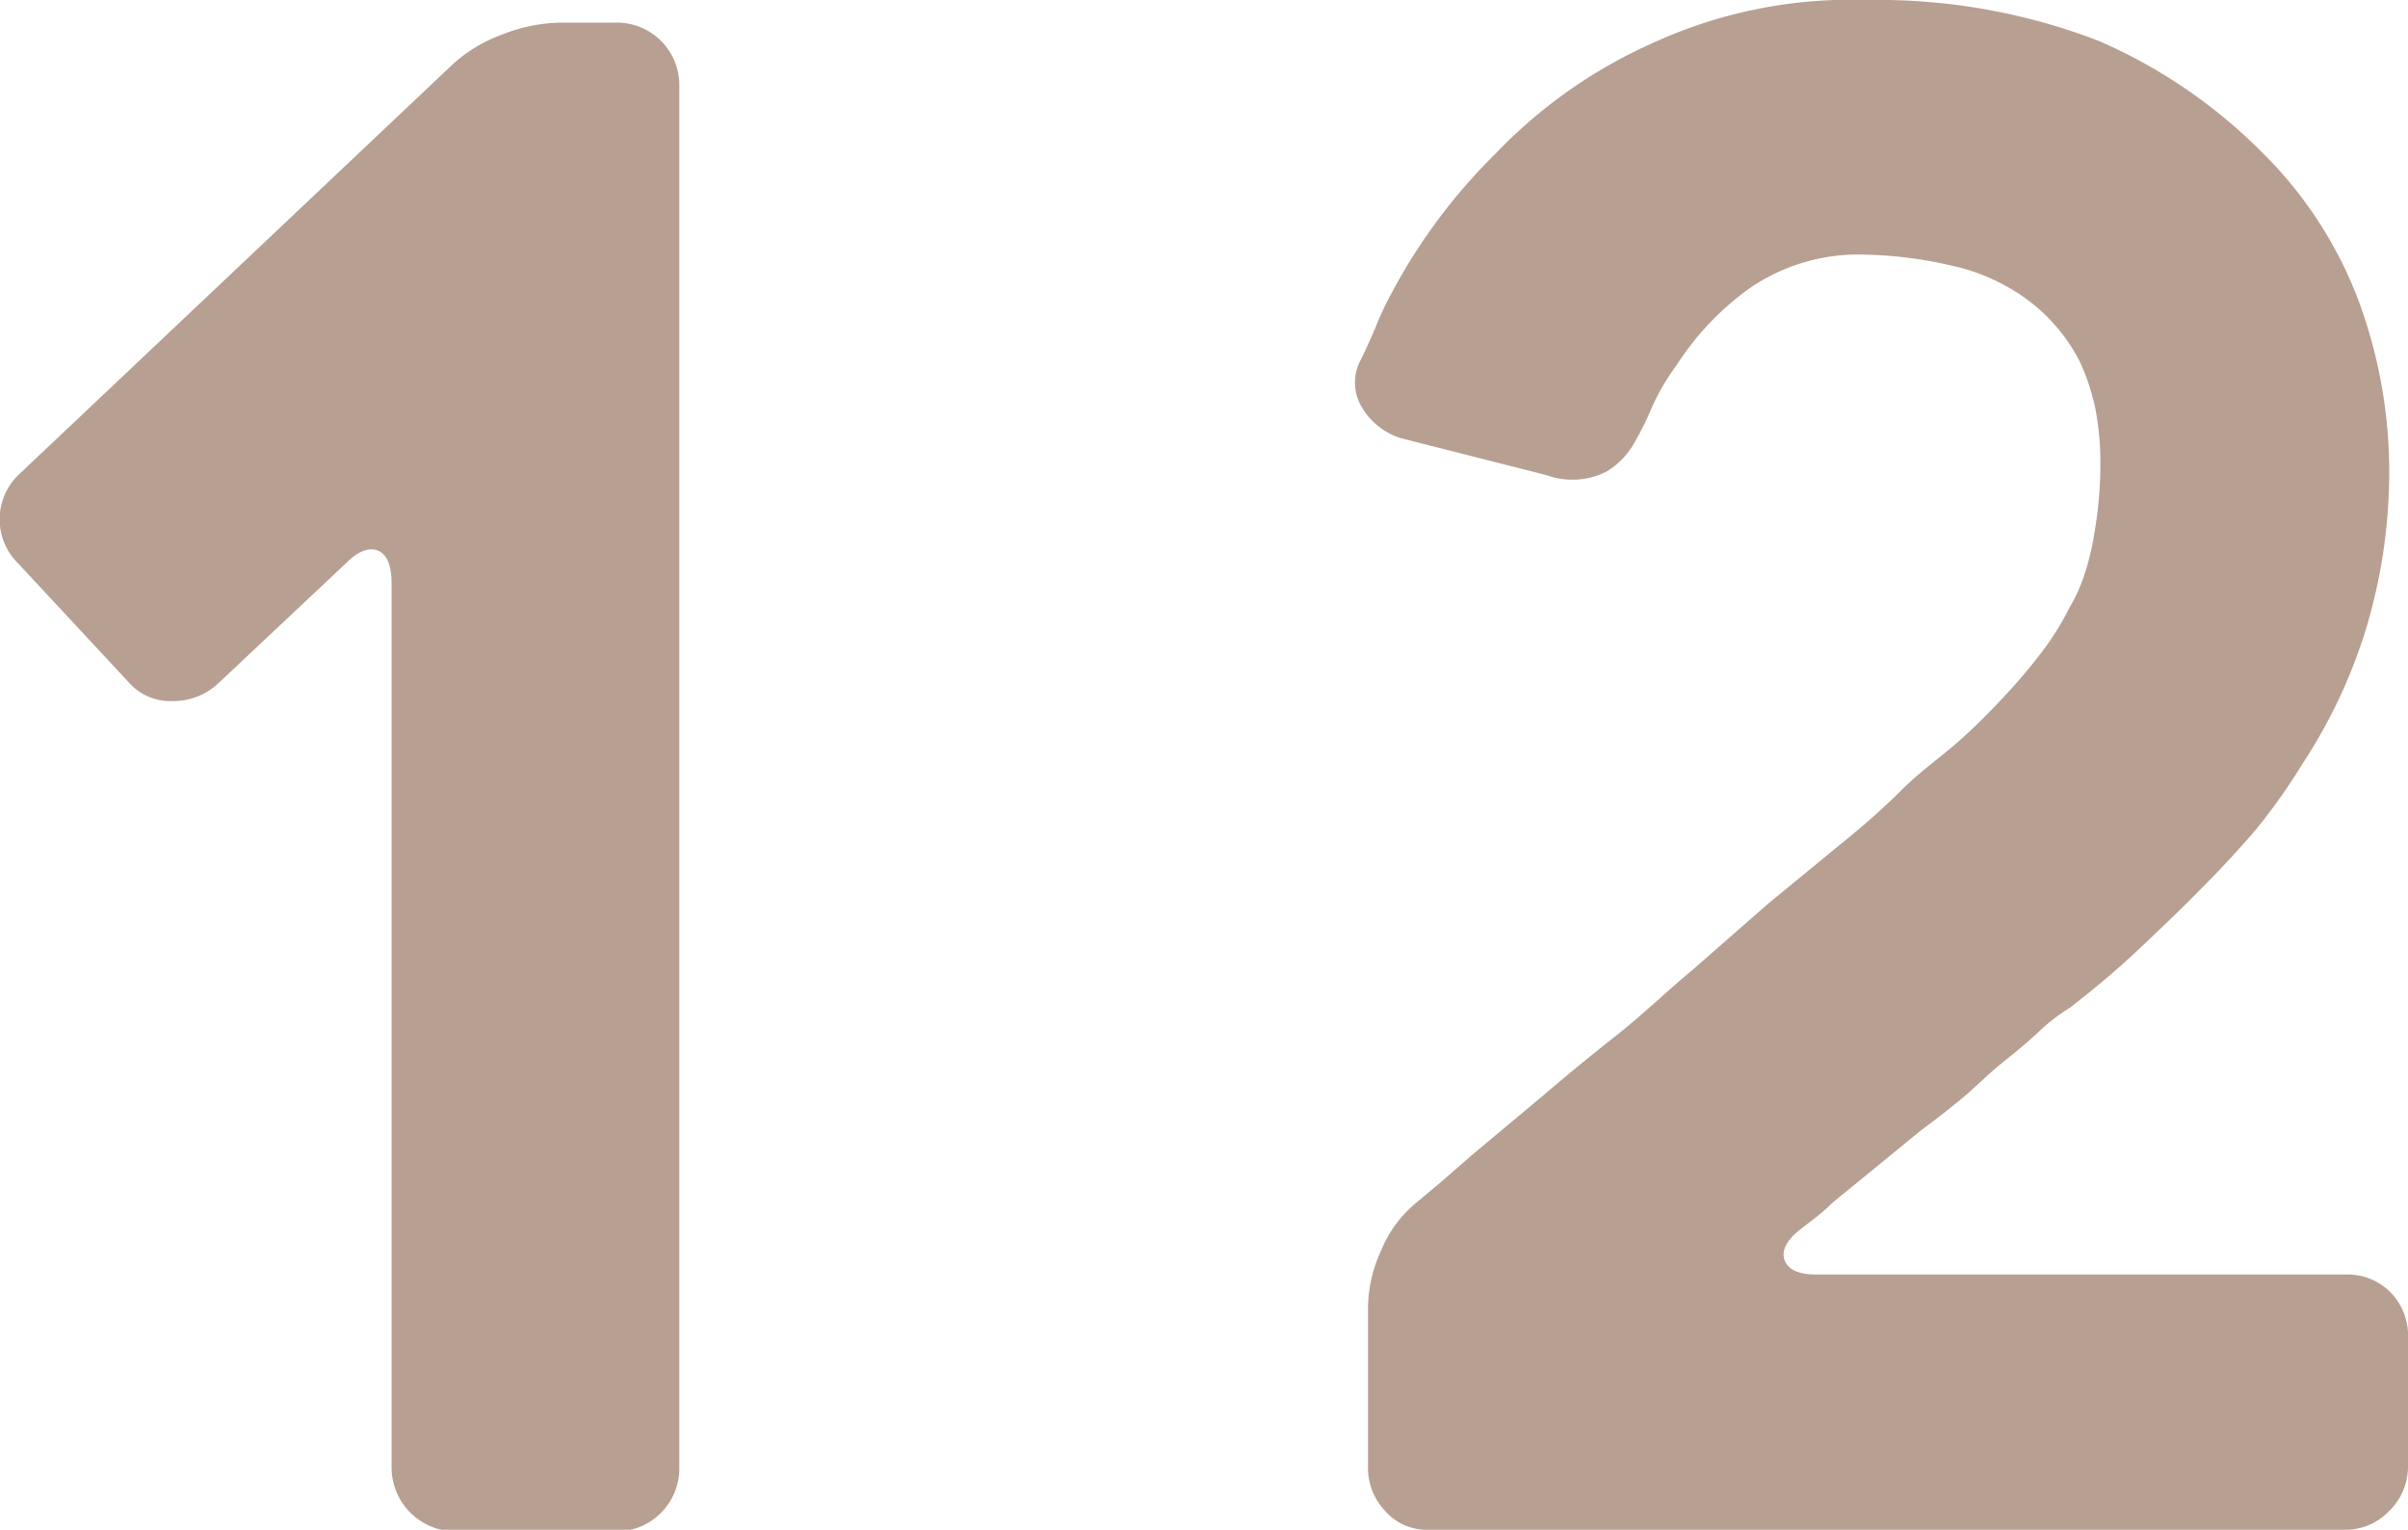 <svg height="27.69" viewBox="0 0 43.6 27.69" width="43.6" xmlns="http://www.w3.org/2000/svg"><g fill="#b79f91"><path d="m12.3 1.56v25a1.14 1.14 0 0 1 -1.15 1.16h-2.91a1.16 1.16 0 0 1 -1.15-1.16v-16c0-.32-.08-.52-.24-.59s-.36 0-.58.22l-2.34 2.2a1.2 1.2 0 0 1 -.82.3 1 1 0 0 1 -.78-.34l-2-2.15a1.12 1.12 0 0 1 0-1.6l7.84-7.41a2.67 2.67 0 0 1 .91-.56 3 3 0 0 1 1.06-.22h1a1.13 1.13 0 0 1 1.16 1.15z"/><path d="m43.6 24.23v2.3a1.12 1.12 0 0 1 -.34.82 1.09 1.09 0 0 1 -.82.34h-16.56a1 1 0 0 1 -.8-.34 1.13 1.13 0 0 1 -.31-.82v-2.9a2.52 2.52 0 0 1 .24-1 2.18 2.18 0 0 1 .61-.84l.49-.41.55-.48 1.27-1.06c.42-.36.87-.73 1.34-1.1s.9-.79 1.36-1.17l1.37-1.2 1.29-1.06c.41-.33.78-.65 1.13-1s.79-.66 1.1-.94.59-.57.84-.84.46-.53.65-.78a5.05 5.05 0 0 0 .46-.75 3 3 0 0 0 .3-.69 4.6 4.6 0 0 0 .15-.65 7.21 7.21 0 0 0 .11-1.26 5.2 5.2 0 0 0 -.09-1 4 4 0 0 0 -.28-.85 3.23 3.23 0 0 0 -1-1.16 3.6 3.6 0 0 0 -1.36-.59 7.48 7.48 0 0 0 -1.49-.19 3.48 3.48 0 0 0 -2.12.6 5.12 5.12 0 0 0 -1.34 1.41 4 4 0 0 0 -.43.73 5.56 5.56 0 0 1 -.32.65 1.4 1.4 0 0 1 -.52.54 1.37 1.37 0 0 1 -1.08.06l-2.64-.67a1.25 1.25 0 0 1 -.69-.54.86.86 0 0 1 -.05-.84c.1-.2.19-.4.28-.61a5.55 5.55 0 0 1 .31-.66 10.37 10.37 0 0 1 1.86-2.49 9 9 0 0 1 2.83-2 8.61 8.61 0 0 1 3.91-.79 11.13 11.13 0 0 1 4.19.74 9.51 9.51 0 0 1 2.94 2 7.48 7.48 0 0 1 1.76 2.69 8.92 8.92 0 0 1 .56 3.05 9.86 9.86 0 0 1 -.41 2.87 9.55 9.55 0 0 1 -1.15 2.46 11.23 11.23 0 0 1 -.84 1.19q-.47.55-1 1.08c-.34.35-.72.71-1.11 1.08s-.82.73-1.27 1.08a3.35 3.35 0 0 0 -.57.44c-.19.18-.41.36-.66.56s-.45.41-.7.62-.51.41-.78.61l-.77.63-.82.67a3.16 3.16 0 0 1 -.32.28l-.31.24c-.23.2-.3.38-.23.54s.26.24.56.24h9.6a1.09 1.09 0 0 1 .82.34 1.12 1.12 0 0 1 .3.82z"/></g></svg>